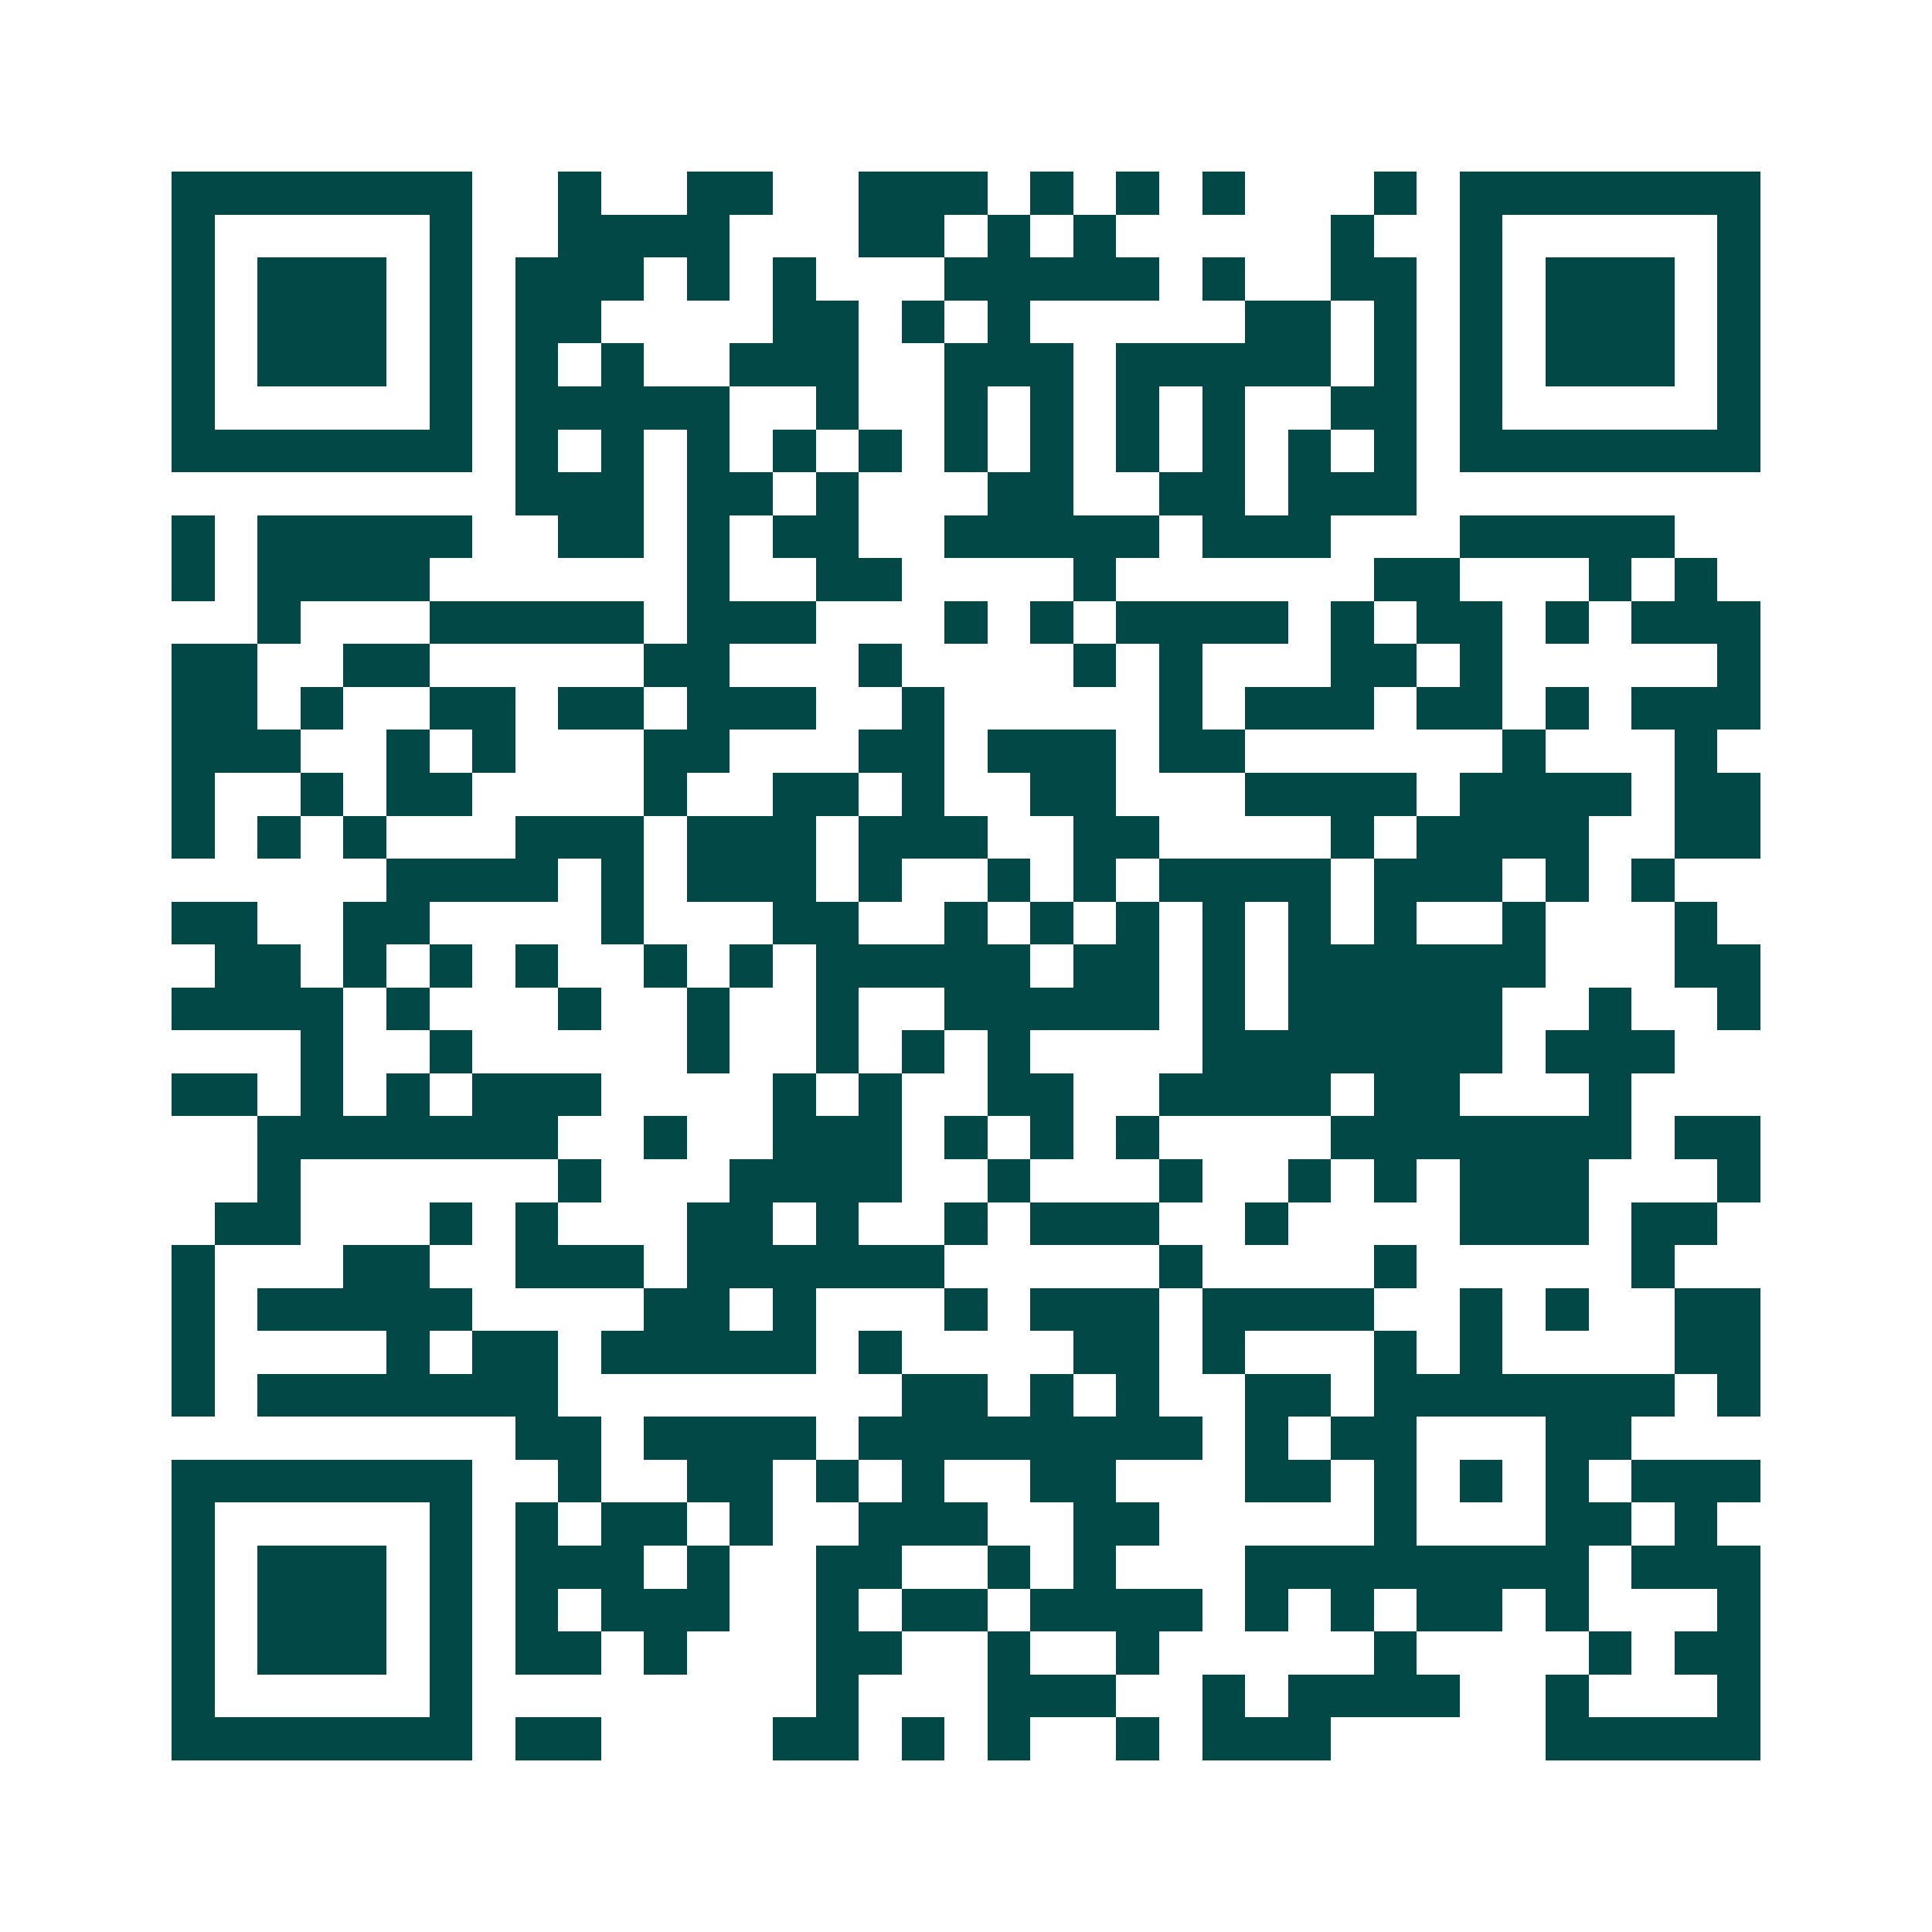 <svg xmlns="http://www.w3.org/2000/svg" width="200" height="200" viewBox="0 0 45 45" shape-rendering="crispEdges"><path fill="#ffffff" d="M0 0h45v45H0z"/><path stroke="#014847" d="M4 4.5h7m2 0h1m2 0h2m2 0h3m1 0h1m1 0h1m1 0h1m3 0h1m1 0h7M4 5.5h1m5 0h1m2 0h4m3 0h2m1 0h1m1 0h1m5 0h1m2 0h1m5 0h1M4 6.5h1m1 0h3m1 0h1m1 0h3m1 0h1m1 0h1m3 0h5m1 0h1m2 0h2m1 0h1m1 0h3m1 0h1M4 7.5h1m1 0h3m1 0h1m1 0h2m4 0h2m1 0h1m1 0h1m5 0h2m1 0h1m1 0h1m1 0h3m1 0h1M4 8.5h1m1 0h3m1 0h1m1 0h1m1 0h1m2 0h3m2 0h3m1 0h5m1 0h1m1 0h1m1 0h3m1 0h1M4 9.5h1m5 0h1m1 0h5m2 0h1m2 0h1m1 0h1m1 0h1m1 0h1m2 0h2m1 0h1m5 0h1M4 10.5h7m1 0h1m1 0h1m1 0h1m1 0h1m1 0h1m1 0h1m1 0h1m1 0h1m1 0h1m1 0h1m1 0h1m1 0h7M12 11.5h3m1 0h2m1 0h1m3 0h2m2 0h2m1 0h3M4 12.5h1m1 0h5m2 0h2m1 0h1m1 0h2m2 0h5m1 0h3m3 0h5M4 13.5h1m1 0h4m6 0h1m2 0h2m4 0h1m6 0h2m3 0h1m1 0h1M6 14.5h1m3 0h5m1 0h3m3 0h1m1 0h1m1 0h4m1 0h1m1 0h2m1 0h1m1 0h3M4 15.5h2m2 0h2m5 0h2m3 0h1m4 0h1m1 0h1m3 0h2m1 0h1m5 0h1M4 16.5h2m1 0h1m2 0h2m1 0h2m1 0h3m2 0h1m5 0h1m1 0h3m1 0h2m1 0h1m1 0h3M4 17.5h3m2 0h1m1 0h1m3 0h2m3 0h2m1 0h3m1 0h2m6 0h1m3 0h1M4 18.5h1m2 0h1m1 0h2m4 0h1m2 0h2m1 0h1m2 0h2m3 0h4m1 0h4m1 0h2M4 19.5h1m1 0h1m1 0h1m3 0h3m1 0h3m1 0h3m2 0h2m4 0h1m1 0h4m2 0h2M9 20.5h4m1 0h1m1 0h3m1 0h1m2 0h1m1 0h1m1 0h4m1 0h3m1 0h1m1 0h1M4 21.5h2m2 0h2m4 0h1m3 0h2m2 0h1m1 0h1m1 0h1m1 0h1m1 0h1m1 0h1m2 0h1m3 0h1M5 22.5h2m1 0h1m1 0h1m1 0h1m2 0h1m1 0h1m1 0h5m1 0h2m1 0h1m1 0h6m3 0h2M4 23.5h4m1 0h1m3 0h1m2 0h1m2 0h1m2 0h5m1 0h1m1 0h5m2 0h1m2 0h1M7 24.5h1m2 0h1m5 0h1m2 0h1m1 0h1m1 0h1m4 0h7m1 0h3M4 25.5h2m1 0h1m1 0h1m1 0h3m4 0h1m1 0h1m2 0h2m2 0h4m1 0h2m3 0h1M6 26.5h7m2 0h1m2 0h3m1 0h1m1 0h1m1 0h1m4 0h7m1 0h2M6 27.5h1m6 0h1m3 0h4m2 0h1m3 0h1m2 0h1m1 0h1m1 0h3m3 0h1M5 28.5h2m3 0h1m1 0h1m3 0h2m1 0h1m2 0h1m1 0h3m2 0h1m4 0h3m1 0h2M4 29.5h1m3 0h2m2 0h3m1 0h6m5 0h1m4 0h1m5 0h1M4 30.5h1m1 0h5m4 0h2m1 0h1m3 0h1m1 0h3m1 0h4m2 0h1m1 0h1m2 0h2M4 31.5h1m4 0h1m1 0h2m1 0h5m1 0h1m4 0h2m1 0h1m3 0h1m1 0h1m4 0h2M4 32.5h1m1 0h7m8 0h2m1 0h1m1 0h1m2 0h2m1 0h7m1 0h1M12 33.5h2m1 0h4m1 0h8m1 0h1m1 0h2m3 0h2M4 34.5h7m2 0h1m2 0h2m1 0h1m1 0h1m2 0h2m3 0h2m1 0h1m1 0h1m1 0h1m1 0h3M4 35.5h1m5 0h1m1 0h1m1 0h2m1 0h1m2 0h3m2 0h2m5 0h1m3 0h2m1 0h1M4 36.5h1m1 0h3m1 0h1m1 0h3m1 0h1m2 0h2m2 0h1m1 0h1m3 0h8m1 0h3M4 37.5h1m1 0h3m1 0h1m1 0h1m1 0h3m2 0h1m1 0h2m1 0h4m1 0h1m1 0h1m1 0h2m1 0h1m3 0h1M4 38.5h1m1 0h3m1 0h1m1 0h2m1 0h1m3 0h2m2 0h1m2 0h1m5 0h1m4 0h1m1 0h2M4 39.5h1m5 0h1m8 0h1m3 0h3m2 0h1m1 0h4m2 0h1m3 0h1M4 40.5h7m1 0h2m4 0h2m1 0h1m1 0h1m2 0h1m1 0h3m5 0h5"/></svg>
